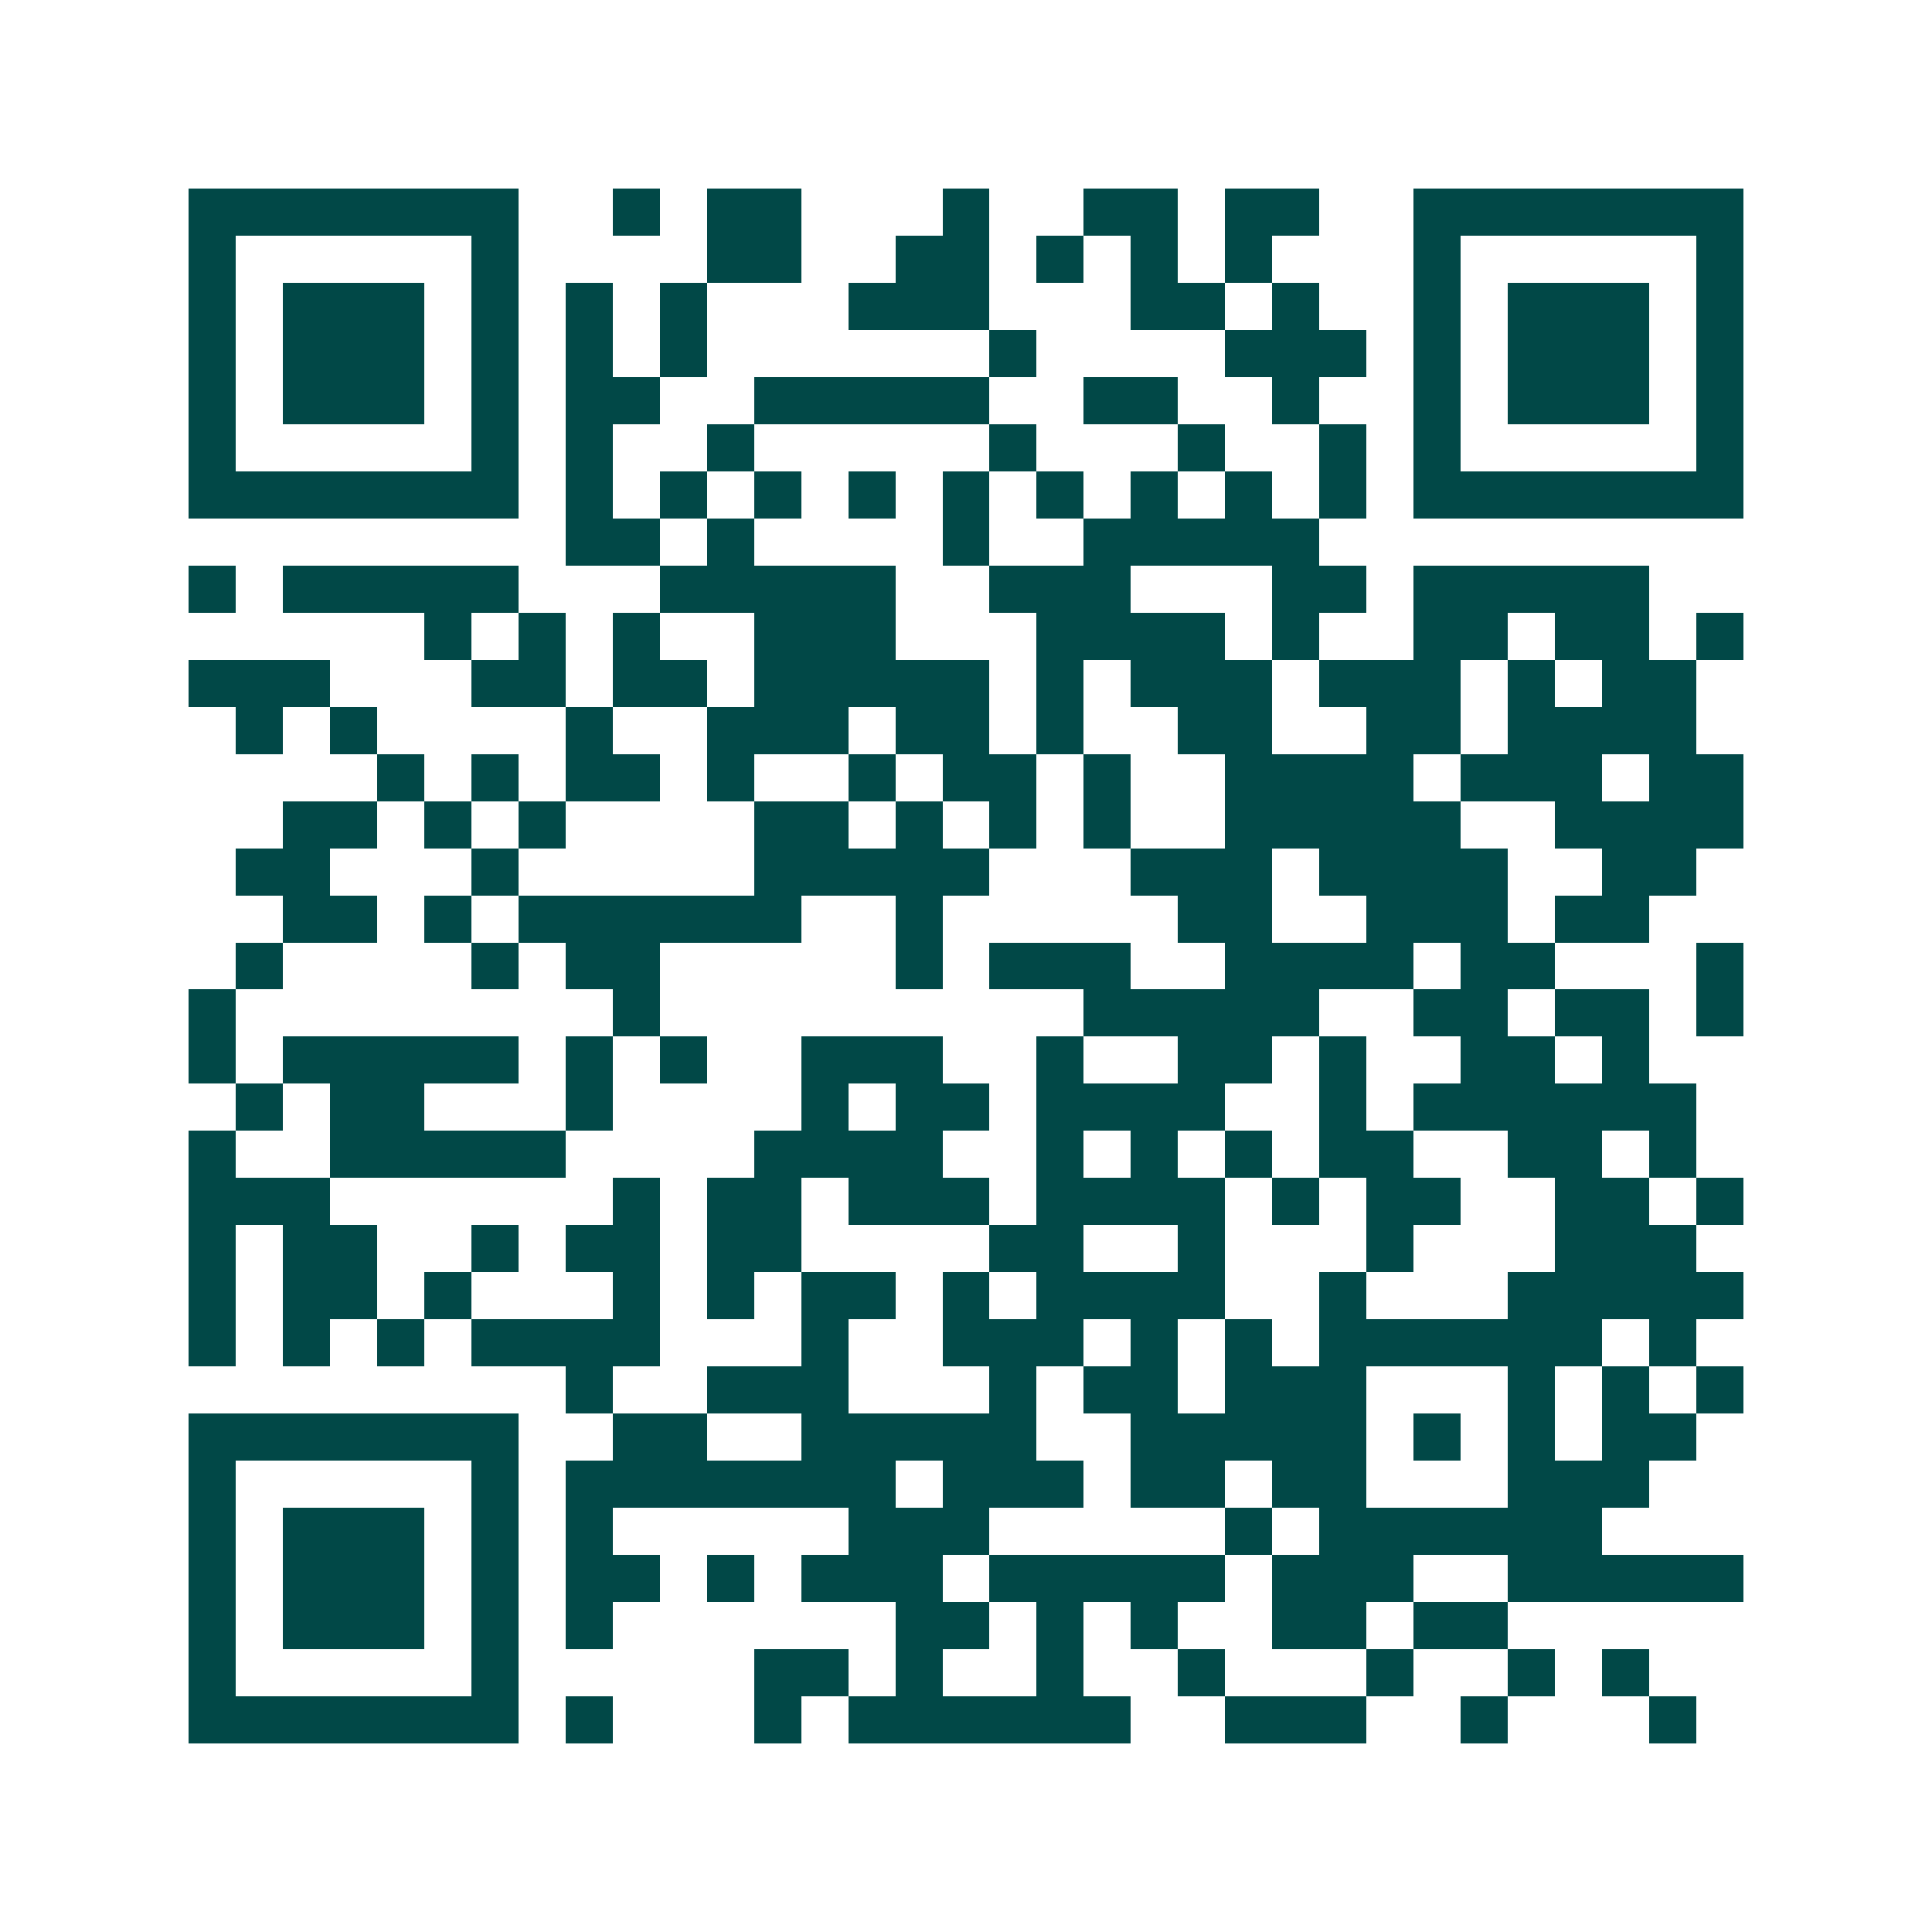 <svg xmlns="http://www.w3.org/2000/svg" width="200" height="200" viewBox="0 0 41 41" shape-rendering="crispEdges"><path fill="#ffffff" d="M0 0h41v41H0z"/><path stroke="#014847" d="M4 4.5h7m2 0h1m1 0h2m3 0h1m2 0h2m1 0h2m2 0h7M4 5.5h1m5 0h1m4 0h2m2 0h2m1 0h1m1 0h1m1 0h1m3 0h1m5 0h1M4 6.5h1m1 0h3m1 0h1m1 0h1m1 0h1m3 0h3m3 0h2m1 0h1m2 0h1m1 0h3m1 0h1M4 7.5h1m1 0h3m1 0h1m1 0h1m1 0h1m6 0h1m4 0h3m1 0h1m1 0h3m1 0h1M4 8.5h1m1 0h3m1 0h1m1 0h2m2 0h5m2 0h2m2 0h1m2 0h1m1 0h3m1 0h1M4 9.5h1m5 0h1m1 0h1m2 0h1m5 0h1m3 0h1m2 0h1m1 0h1m5 0h1M4 10.5h7m1 0h1m1 0h1m1 0h1m1 0h1m1 0h1m1 0h1m1 0h1m1 0h1m1 0h1m1 0h7M12 11.5h2m1 0h1m4 0h1m2 0h5M4 12.5h1m1 0h5m3 0h5m2 0h3m3 0h2m1 0h5M9 13.5h1m1 0h1m1 0h1m2 0h3m3 0h4m1 0h1m2 0h2m1 0h2m1 0h1M4 14.5h3m3 0h2m1 0h2m1 0h5m1 0h1m1 0h3m1 0h3m1 0h1m1 0h2M5 15.5h1m1 0h1m4 0h1m2 0h3m1 0h2m1 0h1m2 0h2m2 0h2m1 0h4M8 16.5h1m1 0h1m1 0h2m1 0h1m2 0h1m1 0h2m1 0h1m2 0h4m1 0h3m1 0h2M6 17.5h2m1 0h1m1 0h1m4 0h2m1 0h1m1 0h1m1 0h1m2 0h5m2 0h4M5 18.5h2m3 0h1m5 0h5m3 0h3m1 0h4m2 0h2M6 19.5h2m1 0h1m1 0h6m2 0h1m5 0h2m2 0h3m1 0h2M5 20.5h1m4 0h1m1 0h2m5 0h1m1 0h3m2 0h4m1 0h2m3 0h1M4 21.5h1m8 0h1m9 0h5m2 0h2m1 0h2m1 0h1M4 22.5h1m1 0h5m1 0h1m1 0h1m2 0h3m2 0h1m2 0h2m1 0h1m2 0h2m1 0h1M5 23.5h1m1 0h2m3 0h1m4 0h1m1 0h2m1 0h4m2 0h1m1 0h6M4 24.5h1m2 0h5m4 0h4m2 0h1m1 0h1m1 0h1m1 0h2m2 0h2m1 0h1M4 25.5h3m6 0h1m1 0h2m1 0h3m1 0h4m1 0h1m1 0h2m2 0h2m1 0h1M4 26.5h1m1 0h2m2 0h1m1 0h2m1 0h2m4 0h2m2 0h1m3 0h1m3 0h3M4 27.5h1m1 0h2m1 0h1m3 0h1m1 0h1m1 0h2m1 0h1m1 0h4m2 0h1m3 0h5M4 28.5h1m1 0h1m1 0h1m1 0h4m3 0h1m2 0h3m1 0h1m1 0h1m1 0h6m1 0h1M12 29.5h1m2 0h3m3 0h1m1 0h2m1 0h3m3 0h1m1 0h1m1 0h1M4 30.5h7m2 0h2m2 0h5m2 0h5m1 0h1m1 0h1m1 0h2M4 31.5h1m5 0h1m1 0h7m1 0h3m1 0h2m1 0h2m3 0h3M4 32.5h1m1 0h3m1 0h1m1 0h1m5 0h3m5 0h1m1 0h6M4 33.5h1m1 0h3m1 0h1m1 0h2m1 0h1m1 0h3m1 0h5m1 0h3m2 0h5M4 34.5h1m1 0h3m1 0h1m1 0h1m6 0h2m1 0h1m1 0h1m2 0h2m1 0h2M4 35.5h1m5 0h1m5 0h2m1 0h1m2 0h1m2 0h1m3 0h1m2 0h1m1 0h1M4 36.5h7m1 0h1m3 0h1m1 0h6m2 0h3m2 0h1m3 0h1"/></svg>
